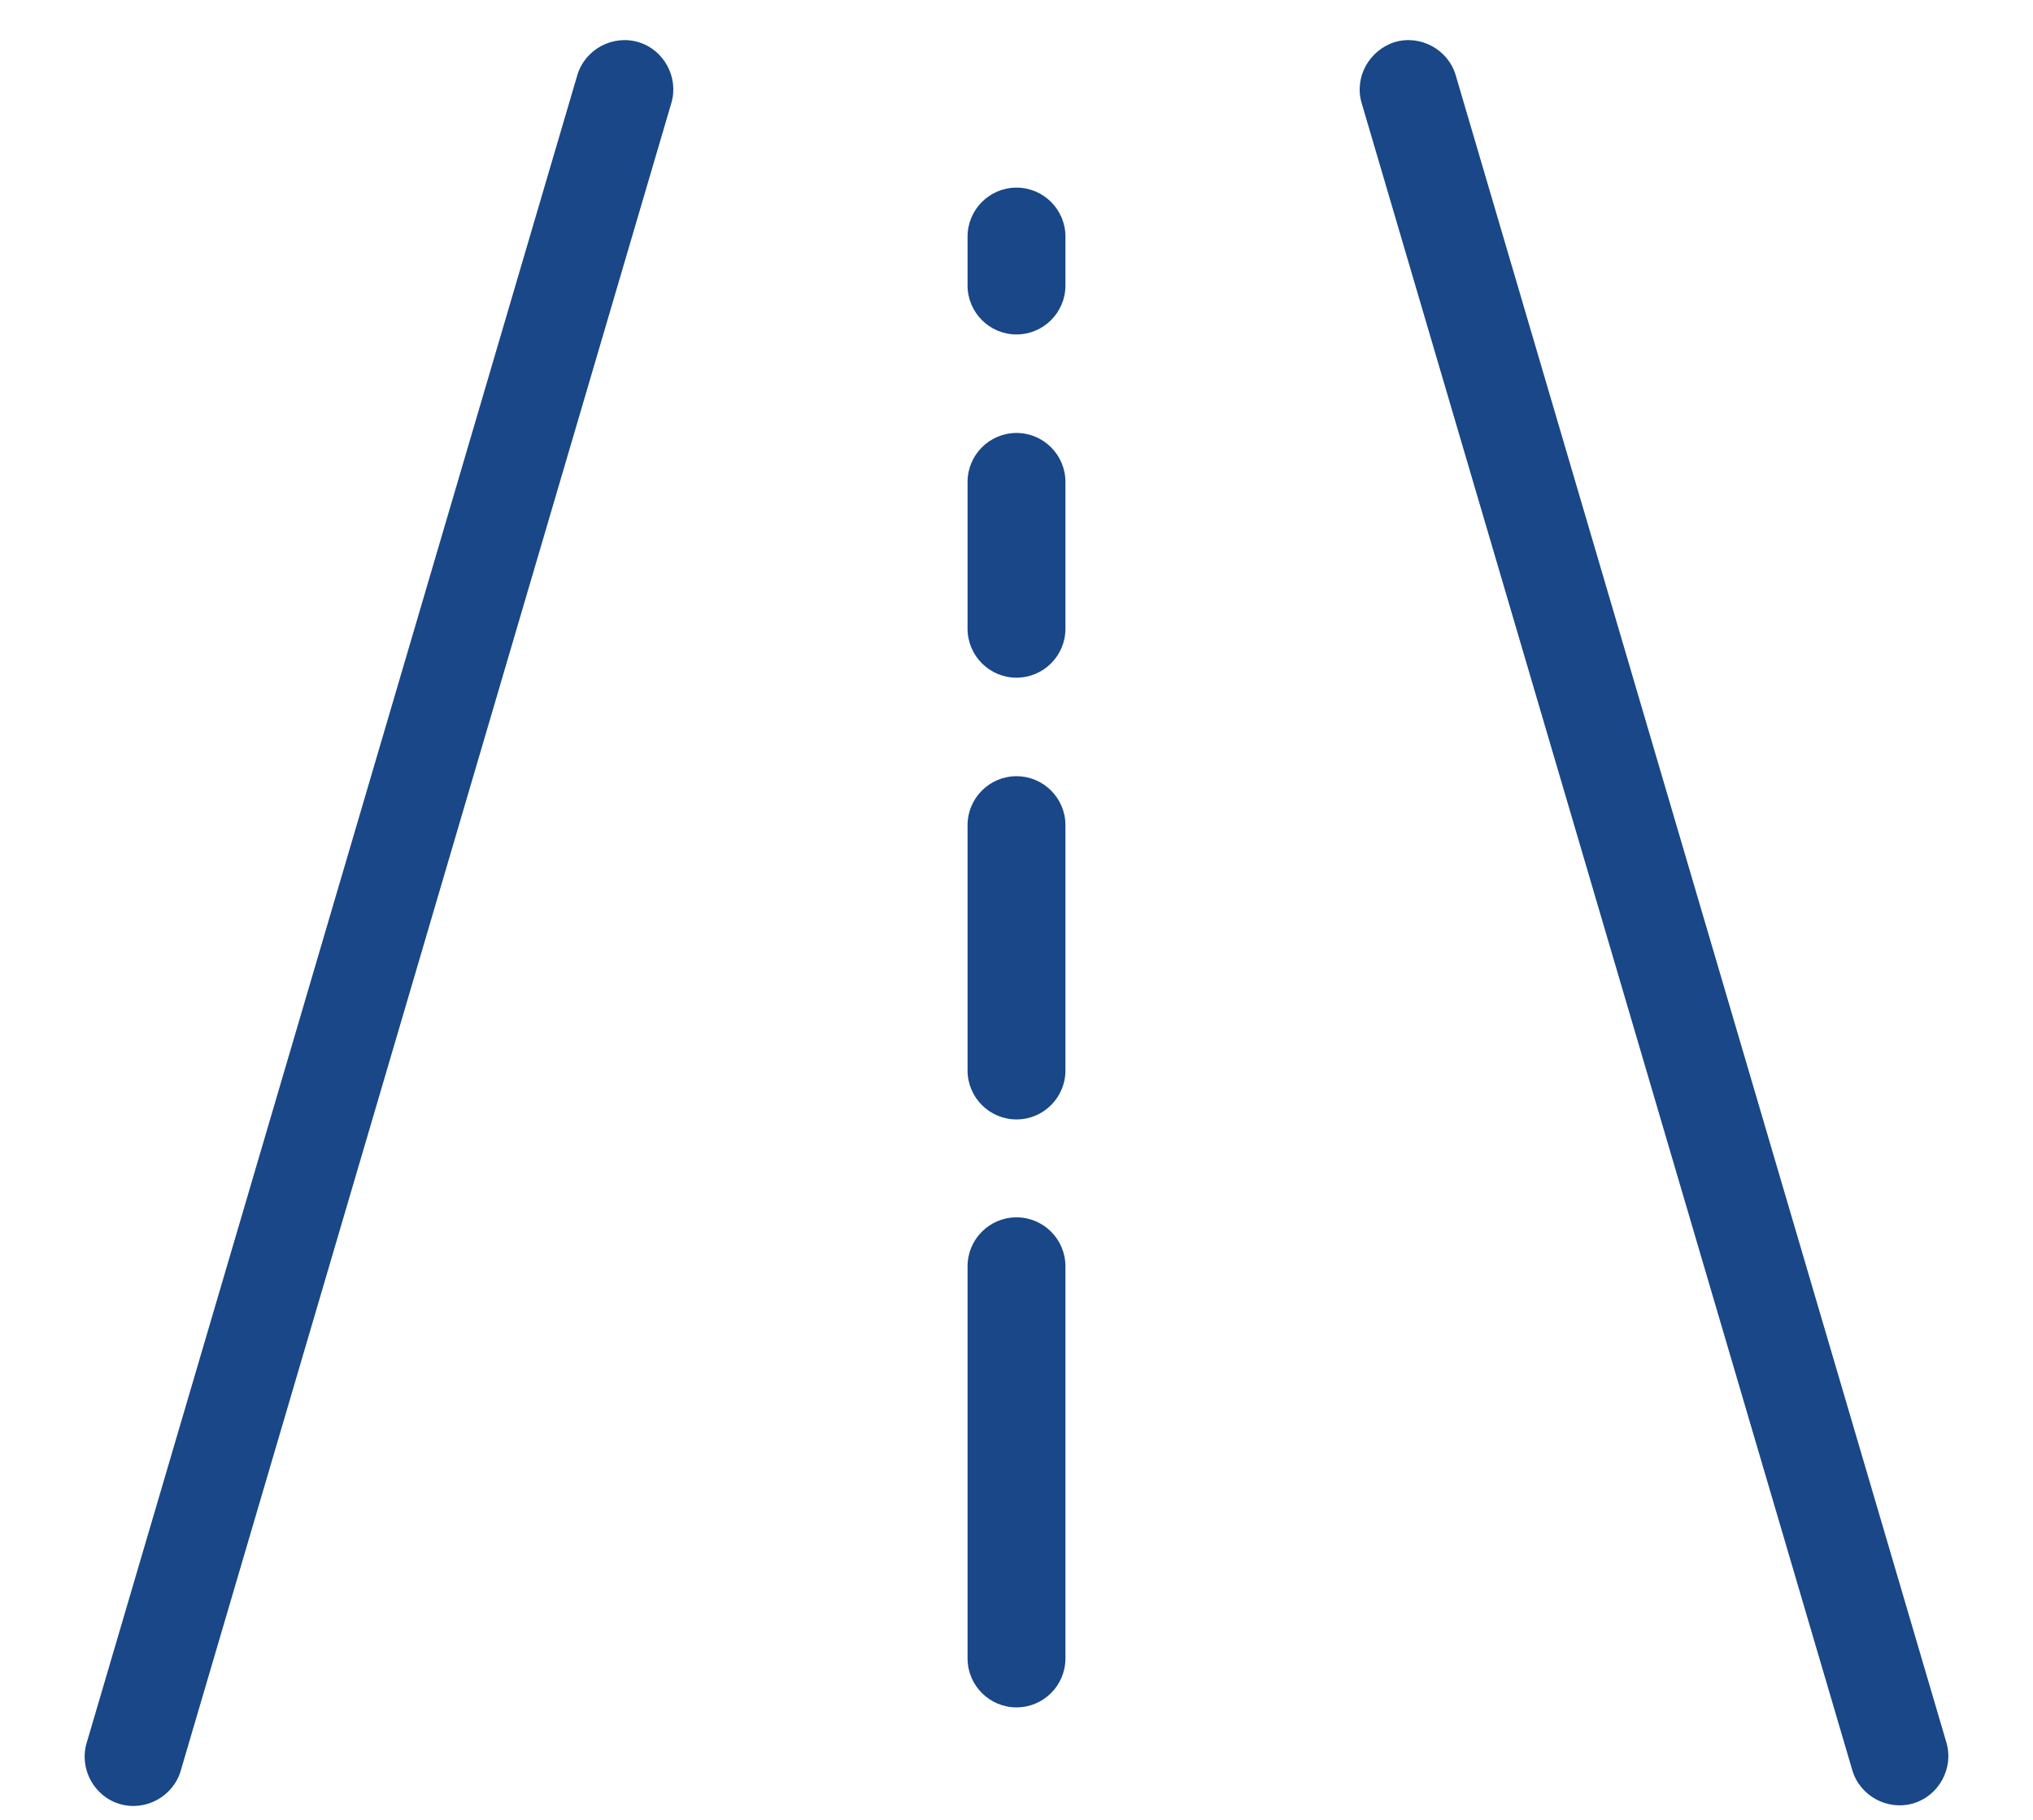 <?xml version="1.0" encoding="utf-8"?>
<!-- Generator: Adobe Illustrator 22.1.0, SVG Export Plug-In . SVG Version: 6.00 Build 0)  -->
<svg version="1.1" id="Layer_1" xmlns="http://www.w3.org/2000/svg" xmlns:xlink="http://www.w3.org/1999/xlink" x="0px" y="0px"
	 viewBox="0 0 324 290" enable-background="new 0 0 324 290" xml:space="preserve">
<g>
	<path fill="#194787" d="M217,16.4l78.2,265.7c1.2,4.1,5.6,6.5,9.7,5.3c4.1-1.2,6.5-5.6,5.3-9.7L232,12c-1.2-4.1-5.6-6.5-9.7-5.3
		C218.2,8,215.8,12.3,217,16.4L217,16.4z M28.8,282.2c-1.2,4.1-5.6,6.5-9.7,5.3c-4.1-1.2-6.5-5.6-5.3-9.7L92,12
		c1.2-4.1,5.6-6.5,9.7-5.3c4.1,1.2,6.5,5.6,5.3,9.7L28.8,282.2z M169.8,45.5c0,4.3-3.5,7.8-7.8,7.8s-7.8-3.5-7.8-7.8v-7.8
		c0-4.3,3.5-7.8,7.8-7.8s7.8,3.5,7.8,7.8V45.5z M169.8,100.2c0,4.3-3.5,7.8-7.8,7.8s-7.8-3.5-7.8-7.8V76.8c0-4.3,3.5-7.8,7.8-7.8
		s7.8,3.5,7.8,7.8V100.2z M169.8,170.6c0,4.3-3.5,7.8-7.8,7.8s-7.8-3.5-7.8-7.8v-39.1c0-4.3,3.5-7.8,7.8-7.8s7.8,3.5,7.8,7.8V170.6z
		 M169.8,264.3c0,4.3-3.5,7.8-7.8,7.8s-7.8-3.5-7.8-7.8v-62.5c0-4.3,3.5-7.8,7.8-7.8s7.8,3.5,7.8,7.8V264.3z"/>
</g>
</svg>
